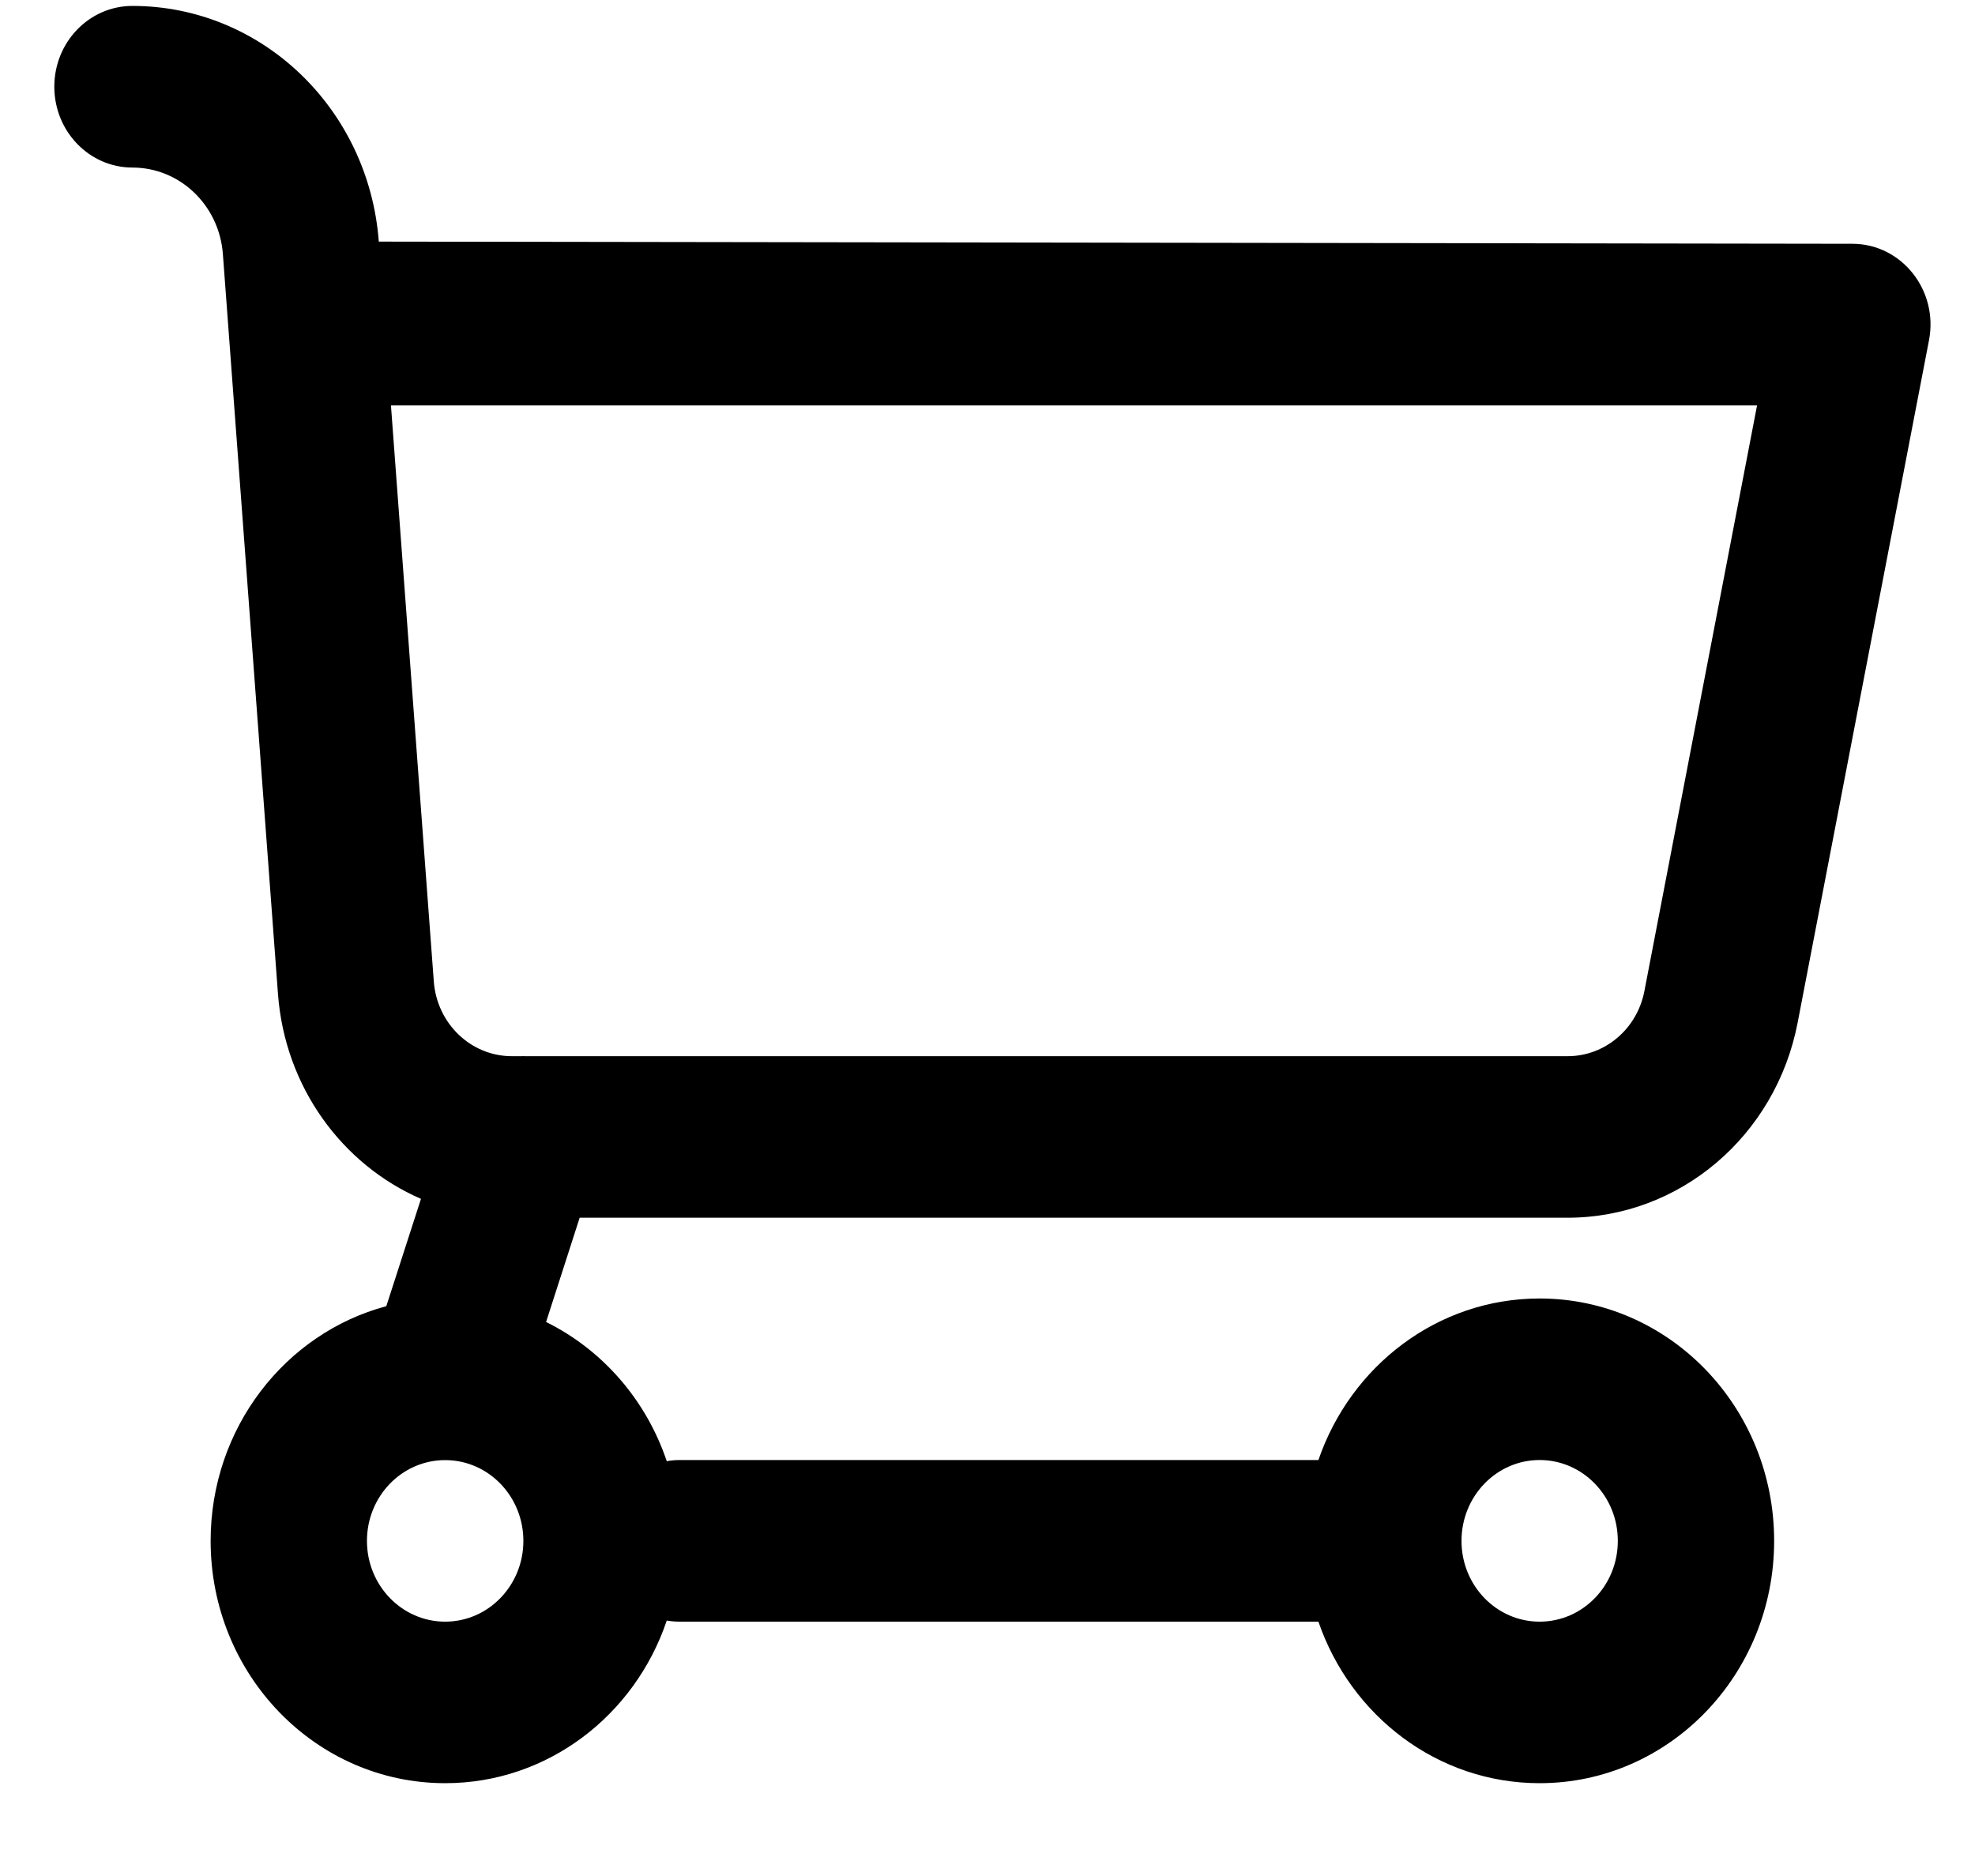 <svg width="20" height="19" viewBox="0 0 20 19" fill="none" xmlns="http://www.w3.org/2000/svg">
<path fill-rule="evenodd" clip-rule="evenodd" d="M6.752 16.413C6.429 17.372 5.546 18.06 4.508 18.06C3.196 18.06 2.133 16.961 2.133 15.606C2.133 14.463 2.889 13.502 3.912 13.229L4.263 12.142C3.465 11.795 2.885 11.01 2.815 10.067L2.257 2.573C2.22 2.078 1.821 1.697 1.341 1.697C0.904 1.697 0.55 1.33 0.55 0.878C0.55 0.426 0.904 0.06 1.341 0.06C2.649 0.06 3.735 1.1 3.836 2.447L18.758 2.469C19.257 2.469 19.632 2.941 19.534 3.447L18.204 10.357C17.983 11.506 17.008 12.333 15.875 12.333H5.87L5.53 13.389C6.099 13.67 6.543 14.177 6.752 14.799C6.794 14.791 6.838 14.787 6.883 14.787H13.351C13.678 13.834 14.557 13.151 15.591 13.151C16.903 13.151 17.966 14.25 17.966 15.606C17.966 16.961 16.903 18.06 15.591 18.06C14.557 18.06 13.678 17.377 13.351 16.424H6.883C6.838 16.424 6.794 16.42 6.752 16.413ZM4.495 14.788C4.064 14.795 3.716 15.158 3.716 15.606C3.716 16.058 4.071 16.424 4.508 16.424C4.945 16.424 5.3 16.058 5.3 15.606C5.3 15.158 4.952 14.795 4.521 14.788C4.513 14.788 4.504 14.788 4.495 14.788ZM5.318 10.697H15.875C16.253 10.697 16.578 10.421 16.652 10.038L17.793 4.106H3.959L4.393 9.941C4.425 10.367 4.769 10.697 5.183 10.697H5.281C5.293 10.696 5.306 10.696 5.318 10.697ZM15.591 16.424C16.029 16.424 16.383 16.058 16.383 15.606C16.383 15.154 16.029 14.787 15.591 14.787C15.154 14.787 14.8 15.154 14.8 15.606C14.8 16.058 15.154 16.424 15.591 16.424Z" fill="black"/>
</svg>
